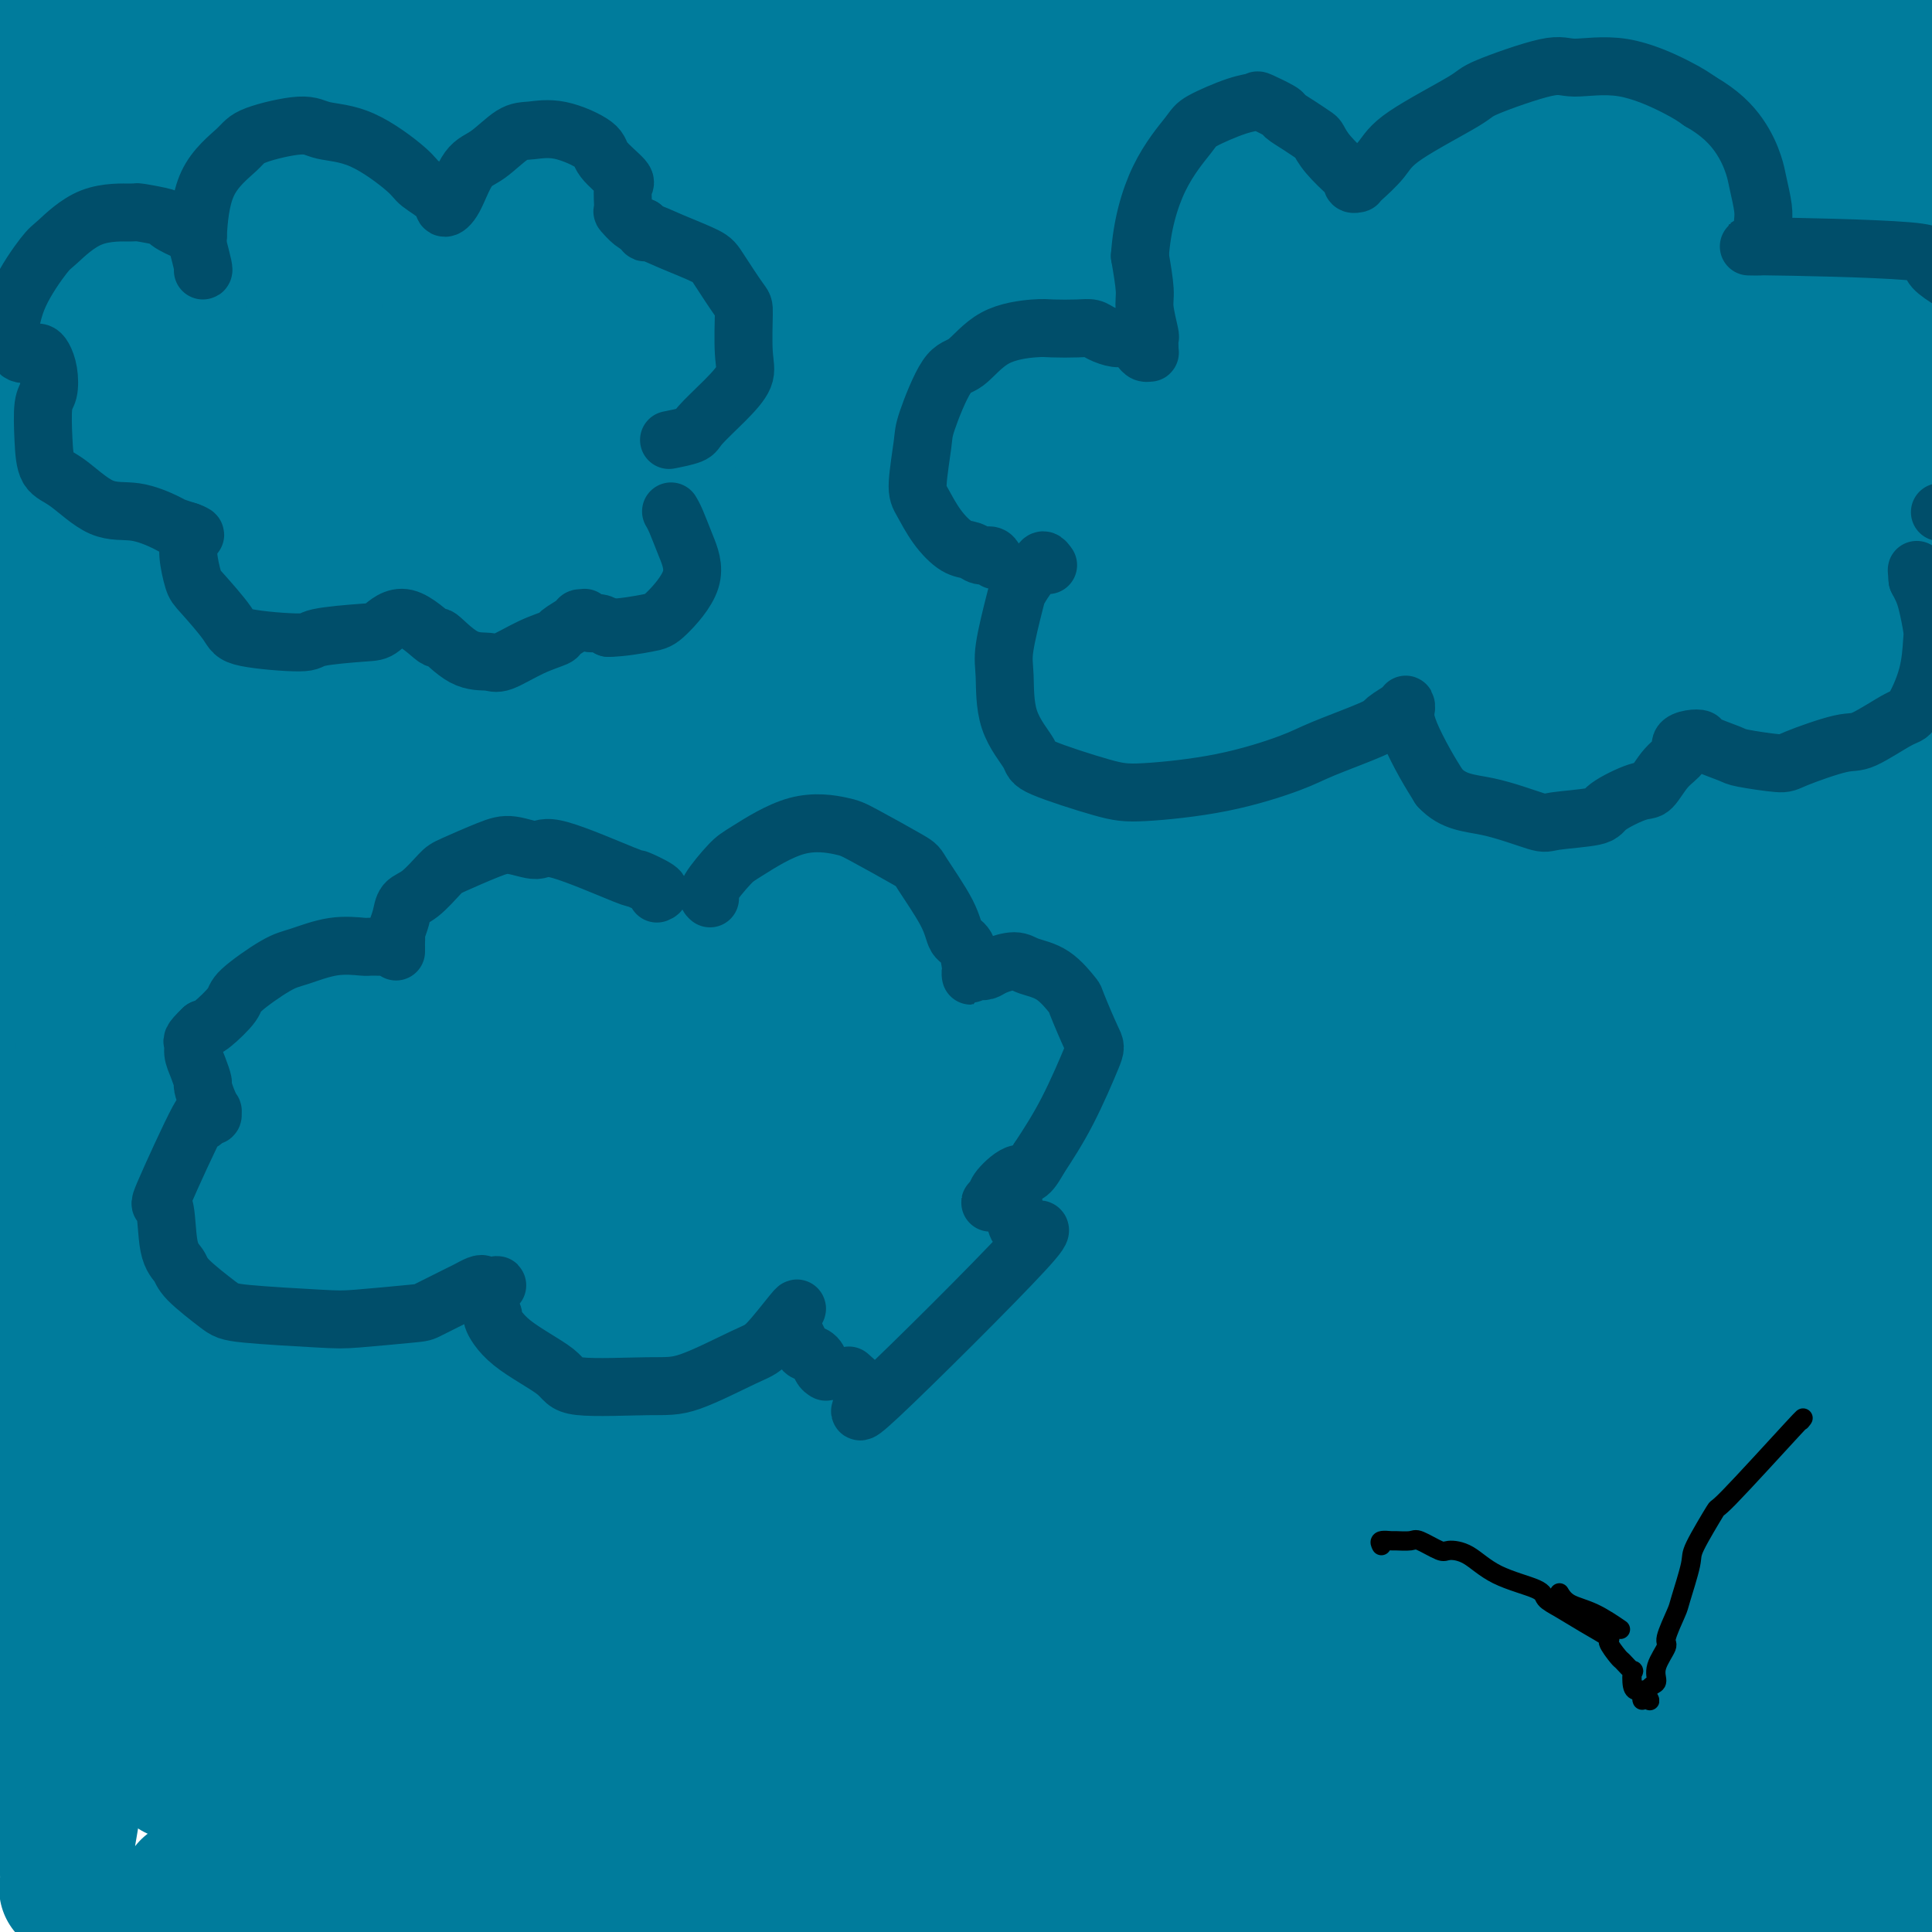 <svg viewBox='0 0 400 400' version='1.1' xmlns='http://www.w3.org/2000/svg' xmlns:xlink='http://www.w3.org/1999/xlink'><g fill='none' stroke='#007C9C' stroke-width='28' stroke-linecap='round' stroke-linejoin='round'><path d='M77,19c-0.473,0.044 -0.947,0.088 -4,-1c-3.053,-1.088 -8.686,-3.310 -12,-4c-3.314,-0.690 -4.309,0.150 -6,0c-1.691,-0.150 -4.078,-1.291 -3,-2c1.078,-0.709 5.621,-0.988 10,-1c4.379,-0.012 8.593,0.241 27,-1c18.407,-1.241 51.006,-3.976 84,-6c32.994,-2.024 66.382,-3.337 85,-4c18.618,-0.663 22.464,-0.677 36,-1c13.536,-0.323 36.760,-0.956 48,-1c11.240,-0.044 10.497,0.499 11,1c0.503,0.501 2.253,0.959 3,1c0.747,0.041 0.490,-0.337 -9,1c-9.490,1.337 -28.213,4.387 -58,8c-29.787,3.613 -70.637,7.787 -93,10c-22.363,2.213 -26.237,2.463 -49,5c-22.763,2.537 -64.413,7.360 -85,10c-20.587,2.640 -20.109,3.096 -30,5c-9.891,1.904 -30.150,5.256 -38,7c-7.850,1.744 -3.291,1.878 -4,2c-0.709,0.122 -6.684,0.231 9,-2c15.684,-2.231 53.029,-6.800 75,-10c21.971,-3.200 28.567,-5.029 57,-7c28.433,-1.971 78.701,-4.084 121,-4c42.299,0.084 76.627,2.363 96,3c19.373,0.637 23.789,-0.370 33,0c9.211,0.370 23.217,2.116 29,3c5.783,0.884 3.344,0.907 2,1c-1.344,0.093 -1.593,0.256 -19,1c-17.407,0.744 -51.974,2.070 -76,3c-24.026,0.930 -37.513,1.465 -51,2'/><path d='M266,38c-43.465,2.721 -80.126,6.022 -101,8c-20.874,1.978 -25.959,2.631 -46,5c-20.041,2.369 -55.038,6.455 -71,9c-15.962,2.545 -12.891,3.551 -18,5c-5.109,1.449 -18.399,3.342 -16,4c2.399,0.658 20.488,0.082 30,0c9.512,-0.082 10.449,0.332 41,-1c30.551,-1.332 90.717,-4.408 122,-6c31.283,-1.592 33.683,-1.699 59,-2c25.317,-0.301 73.549,-0.795 97,-1c23.451,-0.205 22.119,-0.119 32,0c9.881,0.119 30.974,0.273 25,1c-5.974,0.727 -39.016,2.028 -73,3c-33.984,0.972 -68.911,1.615 -104,3c-35.089,1.385 -70.340,3.511 -102,7c-31.660,3.489 -59.727,8.341 -75,11c-15.273,2.659 -17.750,3.127 -22,4c-4.250,0.873 -10.272,2.152 -15,3c-4.728,0.848 -8.161,1.265 0,1c8.161,-0.265 27.914,-1.211 42,-2c14.086,-0.789 22.503,-1.420 51,-3c28.497,-1.580 77.074,-4.109 119,-5c41.926,-0.891 77.201,-0.145 97,0c19.799,0.145 24.123,-0.310 33,0c8.877,0.310 22.307,1.387 28,2c5.693,0.613 3.650,0.762 1,1c-2.650,0.238 -5.906,0.564 -30,1c-24.094,0.436 -69.027,0.982 -99,2c-29.973,1.018 -44.987,2.509 -60,4'/><path d='M211,92c-53.008,4.043 -91.528,10.152 -113,13c-21.472,2.848 -25.896,2.437 -42,5c-16.104,2.563 -43.887,8.100 -57,12c-13.113,3.900 -11.556,6.163 -11,7c0.556,0.837 0.109,0.246 0,-1c-0.109,-1.246 0.119,-3.149 0,-4c-0.119,-0.851 -0.584,-0.651 2,-6c2.584,-5.349 8.217,-16.247 12,-22c3.783,-5.753 5.715,-6.360 10,-11c4.285,-4.640 10.921,-13.312 14,-21c3.079,-7.688 2.600,-14.392 3,-18c0.400,-3.608 1.677,-4.120 0,-9c-1.677,-4.880 -6.309,-14.128 -8,-18c-1.691,-3.872 -0.442,-2.369 0,-2c0.442,0.369 0.078,-0.396 0,-1c-0.078,-0.604 0.129,-1.046 0,3c-0.129,4.046 -0.593,12.580 -1,18c-0.407,5.420 -0.758,7.727 -1,19c-0.242,11.273 -0.375,31.513 -1,53c-0.625,21.487 -1.743,44.222 -2,56c-0.257,11.778 0.345,12.599 0,25c-0.345,12.401 -1.637,36.382 -2,49c-0.363,12.618 0.203,13.873 0,27c-0.203,13.127 -1.175,38.125 -2,51c-0.825,12.875 -1.502,13.628 -2,21c-0.498,7.372 -0.816,21.365 -1,28c-0.184,6.635 -0.235,5.912 0,7c0.235,1.088 0.756,3.985 1,5c0.244,1.015 0.213,0.147 0,-1c-0.213,-1.147 -0.606,-2.574 -1,-4'/><path d='M9,373c-0.166,-4.312 -0.083,-12.592 0,-29c0.083,-16.408 0.164,-40.944 0,-54c-0.164,-13.056 -0.574,-14.633 -1,-28c-0.426,-13.367 -0.867,-38.524 -1,-51c-0.133,-12.476 0.043,-12.271 -1,-25c-1.043,-12.729 -3.305,-38.391 -4,-52c-0.695,-13.609 0.178,-15.163 0,-26c-0.178,-10.837 -1.408,-30.956 -2,-48c-0.592,-17.044 -0.548,-31.014 0,-39c0.548,-7.986 1.598,-9.987 2,-15c0.402,-5.013 0.156,-13.039 0,-16c-0.156,-2.961 -0.222,-0.859 0,-3c0.222,-2.141 0.731,-8.525 2,1c1.269,9.525 3.296,34.959 4,50c0.704,15.041 0.084,19.688 0,25c-0.084,5.312 0.369,11.290 0,28c-0.369,16.710 -1.561,44.152 -2,58c-0.439,13.848 -0.127,14.100 0,27c0.127,12.900 0.067,38.447 0,52c-0.067,13.553 -0.143,15.113 0,27c0.143,11.887 0.505,34.101 1,53c0.495,18.899 1.123,34.481 2,43c0.877,8.519 2.002,9.973 3,16c0.998,6.027 1.870,16.625 2,21c0.130,4.375 -0.483,2.527 0,3c0.483,0.473 2.060,3.268 2,2c-0.060,-1.268 -1.758,-6.598 -2,-10c-0.242,-3.402 0.973,-4.878 2,-17c1.027,-12.122 1.865,-34.892 2,-56c0.135,-21.108 -0.432,-40.554 -1,-60'/><path d='M17,250c0.169,-41.444 0.092,-73.554 0,-90c-0.092,-16.446 -0.197,-17.226 0,-32c0.197,-14.774 0.697,-43.540 1,-58c0.303,-14.460 0.410,-14.615 2,-24c1.590,-9.385 4.663,-28.002 6,-37c1.337,-8.998 0.940,-8.379 1,-11c0.060,-2.621 0.578,-8.482 1,-11c0.422,-2.518 0.747,-1.692 1,2c0.253,3.692 0.435,10.249 1,16c0.565,5.751 1.513,10.697 2,17c0.487,6.303 0.513,13.964 2,45c1.487,31.036 4.434,85.446 6,111c1.566,25.554 1.751,22.252 2,25c0.249,2.748 0.562,11.546 1,26c0.438,14.454 1.002,34.562 2,53c0.998,18.438 2.430,35.204 3,44c0.570,8.796 0.279,9.622 1,16c0.721,6.378 2.456,18.307 3,24c0.544,5.693 -0.103,5.151 0,6c0.103,0.849 0.956,3.088 1,4c0.044,0.912 -0.721,0.497 -1,0c-0.279,-0.497 -0.074,-1.076 0,-13c0.074,-11.924 0.015,-35.192 0,-48c-0.015,-12.808 0.012,-15.156 0,-31c-0.012,-15.844 -0.065,-45.185 0,-61c0.065,-15.815 0.248,-18.104 0,-28c-0.248,-9.896 -0.928,-27.399 -1,-61c-0.072,-33.601 0.464,-83.301 1,-133'/><path d='M52,1c-0.155,-60.534 -0.044,-24.368 0,-17c0.044,7.368 0.021,-14.060 0,-23c-0.021,-8.940 -0.041,-5.392 0,-5c0.041,0.392 0.143,-2.373 0,-3c-0.143,-0.627 -0.529,0.883 0,2c0.529,1.117 1.974,1.840 4,10c2.026,8.160 4.634,23.756 6,33c1.366,9.244 1.491,12.135 2,24c0.509,11.865 1.401,32.702 1,56c-0.401,23.298 -2.096,49.055 -3,65c-0.904,15.945 -1.018,22.078 -2,32c-0.982,9.922 -2.832,23.635 -3,60c-0.168,36.365 1.346,95.384 2,120c0.654,24.616 0.450,14.828 1,16c0.550,1.172 1.855,13.303 2,19c0.145,5.697 -0.871,4.959 2,5c2.871,0.041 9.630,0.862 13,1c3.370,0.138 3.352,-0.408 22,-4c18.648,-3.592 55.962,-10.229 75,-14c19.038,-3.771 19.800,-4.675 39,-6c19.200,-1.325 56.838,-3.072 77,-4c20.162,-0.928 22.850,-1.038 35,-1c12.150,0.038 33.763,0.224 44,1c10.237,0.776 9.098,2.144 11,3c1.902,0.856 6.847,1.202 0,1c-6.847,-0.202 -25.485,-0.951 -38,-1c-12.515,-0.049 -18.908,0.602 -42,1c-23.092,0.398 -62.883,0.542 -95,2c-32.117,1.458 -56.558,4.229 -81,7'/><path d='M124,381c-17.877,1.736 -22.068,2.576 -33,4c-10.932,1.424 -28.603,3.430 -37,5c-8.397,1.570 -7.518,2.703 -8,3c-0.482,0.297 -2.324,-0.241 2,-1c4.324,-0.759 14.814,-1.737 22,-3c7.186,-1.263 11.069,-2.810 37,-5c25.931,-2.190 73.911,-5.021 98,-6c24.089,-0.979 24.286,-0.104 43,1c18.714,1.104 55.945,2.438 75,3c19.055,0.562 19.933,0.353 27,1c7.067,0.647 20.323,2.148 23,3c2.677,0.852 -5.225,1.053 1,1c6.225,-0.053 26.579,-0.360 -8,0c-34.579,0.360 -124.089,1.386 -164,2c-39.911,0.614 -30.223,0.814 -46,3c-15.777,2.186 -57.019,6.358 -77,8c-19.981,1.642 -18.700,0.754 -24,1c-5.300,0.246 -17.181,1.626 -21,2c-3.819,0.374 0.422,-0.260 0,0c-0.422,0.260 -5.509,1.413 12,1c17.509,-0.413 57.612,-2.391 81,-4c23.388,-1.609 30.060,-2.847 59,-3c28.940,-0.153 80.147,0.781 107,1c26.853,0.219 29.351,-0.275 44,0c14.649,0.275 41.449,1.320 53,2c11.551,0.680 7.852,0.994 9,1c1.148,0.006 7.143,-0.297 3,-1c-4.143,-0.703 -18.423,-1.805 -29,-3c-10.577,-1.195 -17.451,-2.484 -40,-4c-22.549,-1.516 -60.775,-3.258 -99,-5'/><path d='M234,388c-54.091,-1.632 -105.318,0.287 -130,1c-24.682,0.713 -22.818,0.219 -30,1c-7.182,0.781 -23.408,2.836 -30,3c-6.592,0.164 -3.549,-1.563 -4,-2c-0.451,-0.437 -4.397,0.417 8,-2c12.397,-2.417 41.137,-8.106 80,-13c38.863,-4.894 87.850,-8.992 115,-11c27.150,-2.008 32.462,-1.927 52,-2c19.538,-0.073 53.302,-0.301 73,0c19.698,0.301 25.330,1.131 17,0c-8.330,-1.131 -30.620,-4.222 -46,-6c-15.380,-1.778 -23.848,-2.242 -50,-3c-26.152,-0.758 -69.988,-1.809 -108,-1c-38.012,0.809 -70.200,3.479 -88,5c-17.800,1.521 -21.211,1.894 -29,3c-7.789,1.106 -19.955,2.946 -25,4c-5.045,1.054 -2.968,1.323 -2,1c0.968,-0.323 0.826,-1.236 24,-4c23.174,-2.764 69.664,-7.378 95,-10c25.336,-2.622 29.519,-3.251 56,-5c26.481,-1.749 75.262,-4.618 100,-6c24.738,-1.382 25.434,-1.277 33,-2c7.566,-0.723 22.003,-2.274 28,-3c5.997,-0.726 3.554,-0.625 2,-1c-1.554,-0.375 -2.221,-1.224 -22,-2c-19.779,-0.776 -58.671,-1.478 -80,-2c-21.329,-0.522 -25.094,-0.863 -40,0c-14.906,0.863 -40.953,2.932 -67,5'/><path d='M166,336c-20.626,1.153 -18.689,1.534 -26,3c-7.311,1.466 -23.868,4.015 -33,5c-9.132,0.985 -10.840,0.406 -12,0c-1.160,-0.406 -1.772,-0.638 -2,-1c-0.228,-0.362 -0.073,-0.854 0,-1c0.073,-0.146 0.065,0.054 0,-1c-0.065,-1.054 -0.187,-3.362 0,-10c0.187,-6.638 0.684,-17.605 1,-24c0.316,-6.395 0.453,-8.218 0,-16c-0.453,-7.782 -1.494,-21.523 -2,-29c-0.506,-7.477 -0.475,-8.692 -1,-12c-0.525,-3.308 -1.605,-8.711 -2,-12c-0.395,-3.289 -0.105,-4.463 0,-5c0.105,-0.537 0.027,-0.437 0,0c-0.027,0.437 -0.001,1.211 0,1c0.001,-0.211 -0.024,-1.405 0,1c0.024,2.405 0.095,8.410 0,12c-0.095,3.590 -0.357,4.765 -2,13c-1.643,8.235 -4.668,23.531 -8,39c-3.332,15.469 -6.970,31.111 -9,40c-2.030,8.889 -2.453,11.025 -4,17c-1.547,5.975 -4.217,15.790 -6,22c-1.783,6.210 -2.680,8.816 -3,10c-0.320,1.184 -0.062,0.945 0,1c0.062,0.055 -0.072,0.404 0,0c0.072,-0.404 0.349,-1.562 0,-3c-0.349,-1.438 -1.325,-3.156 -2,-5c-0.675,-1.844 -1.050,-3.812 -2,-8c-0.950,-4.188 -2.475,-10.594 -4,-17'/><path d='M49,356c-1.598,-8.496 -1.594,-13.737 -2,-17c-0.406,-3.263 -1.222,-4.548 -2,-8c-0.778,-3.452 -1.519,-9.070 -2,-12c-0.481,-2.930 -0.704,-3.171 -1,-4c-0.296,-0.829 -0.666,-2.245 -1,-3c-0.334,-0.755 -0.633,-0.848 -1,-1c-0.367,-0.152 -0.801,-0.363 -1,0c-0.199,0.363 -0.162,1.298 0,2c0.162,0.702 0.449,1.170 0,4c-0.449,2.830 -1.635,8.022 -2,11c-0.365,2.978 0.090,3.742 0,6c-0.090,2.258 -0.724,6.009 -1,12c-0.276,5.991 -0.193,14.223 0,18c0.193,3.777 0.494,3.099 0,2c-0.494,-1.099 -1.785,-2.619 -2,-3c-0.215,-0.381 0.647,0.379 0,-4c-0.647,-4.379 -2.802,-13.896 -4,-19c-1.198,-5.104 -1.441,-5.796 -2,-14c-0.559,-8.204 -1.436,-23.921 -1,-41c0.436,-17.079 2.185,-35.521 3,-45c0.815,-9.479 0.698,-9.997 5,-19c4.302,-9.003 13.024,-26.493 19,-36c5.976,-9.507 9.204,-11.031 20,-18c10.796,-6.969 29.158,-19.384 55,-29c25.842,-9.616 59.165,-16.433 78,-20c18.835,-3.567 23.183,-3.884 41,-5c17.817,-1.116 49.105,-3.031 69,-3c19.895,0.031 28.399,2.009 33,3c4.601,0.991 5.301,0.996 6,1'/><path d='M356,114c5.443,0.914 -0.449,1.201 -2,1c-1.551,-0.201 1.240,-0.888 -21,0c-22.240,0.888 -69.510,3.352 -95,5c-25.490,1.648 -29.199,2.479 -49,4c-19.801,1.521 -55.692,3.730 -74,5c-18.308,1.270 -19.032,1.599 -24,2c-4.968,0.401 -14.181,0.874 -17,1c-2.819,0.126 0.755,-0.097 1,0c0.245,0.097 -2.841,0.512 17,-2c19.841,-2.512 62.608,-7.950 87,-11c24.392,-3.050 30.410,-3.711 52,-6c21.590,-2.289 58.751,-6.207 82,-8c23.249,-1.793 32.587,-1.462 34,-2c1.413,-0.538 -5.100,-1.946 -27,-2c-21.900,-0.054 -59.187,1.245 -98,4c-38.813,2.755 -79.153,6.965 -102,9c-22.847,2.035 -28.202,1.893 -43,4c-14.798,2.107 -39.039,6.461 -51,9c-11.961,2.539 -11.642,3.263 -14,4c-2.358,0.737 -7.391,1.488 -3,1c4.391,-0.488 18.208,-2.215 21,-3c2.792,-0.785 -5.439,-0.628 36,-4c41.439,-3.372 132.548,-10.272 175,-13c42.452,-2.728 36.246,-1.285 49,0c12.754,1.285 44.467,2.411 59,3c14.533,0.589 11.885,0.643 11,1c-0.885,0.357 -0.008,1.019 3,1c3.008,-0.019 8.145,-0.720 -4,0c-12.145,0.720 -41.573,2.860 -71,5'/><path d='M288,122c-35.406,2.755 -86.419,7.143 -114,10c-27.581,2.857 -31.728,4.184 -51,7c-19.272,2.816 -53.669,7.123 -72,10c-18.331,2.877 -20.594,4.326 -24,5c-3.406,0.674 -7.953,0.572 0,0c7.953,-0.572 28.407,-1.616 43,-3c14.593,-1.384 23.326,-3.108 55,-6c31.674,-2.892 86.288,-6.950 133,-10c46.712,-3.050 85.520,-5.091 107,-6c21.480,-0.909 25.631,-0.687 32,-1c6.369,-0.313 14.957,-1.162 17,-1c2.043,0.162 -2.458,1.333 4,0c6.458,-1.333 23.875,-5.171 -38,-1c-61.875,4.171 -203.042,16.351 -261,22c-57.958,5.649 -32.707,4.768 -29,6c3.707,1.232 -14.131,4.576 -23,6c-8.869,1.424 -8.768,0.928 -1,1c7.768,0.072 23.204,0.712 35,1c11.796,0.288 19.951,0.224 50,-1c30.049,-1.224 81.992,-3.609 127,-5c45.008,-1.391 83.080,-1.789 104,-2c20.920,-0.211 24.688,-0.234 30,0c5.312,0.234 12.167,0.724 18,1c5.833,0.276 10.643,0.339 -3,1c-13.643,0.661 -45.739,1.920 -68,3c-22.261,1.080 -34.689,1.980 -66,4c-31.311,2.020 -81.507,5.159 -124,9c-42.493,3.841 -77.284,8.383 -97,11c-19.716,2.617 -24.358,3.308 -29,4'/><path d='M43,187c-25.561,3.023 -26.463,3.079 -24,3c2.463,-0.079 8.291,-0.295 20,-1c11.709,-0.705 29.298,-1.899 46,-3c16.702,-1.101 32.518,-2.111 71,-5c38.482,-2.889 99.630,-7.659 147,-10c47.370,-2.341 80.962,-2.252 99,-2c18.038,0.252 20.523,0.668 23,1c2.477,0.332 4.948,0.579 8,1c3.052,0.421 6.687,1.017 -4,1c-10.687,-0.017 -35.695,-0.648 -81,2c-45.305,2.648 -110.908,8.576 -145,12c-34.092,3.424 -36.672,4.344 -59,7c-22.328,2.656 -64.403,7.048 -80,10c-15.597,2.952 -4.717,4.465 32,3c36.717,-1.465 99.272,-5.906 137,-8c37.728,-2.094 50.629,-1.840 66,-2c15.371,-0.160 33.213,-0.733 56,-1c22.787,-0.267 50.521,-0.227 62,0c11.479,0.227 6.703,0.642 8,1c1.297,0.358 8.666,0.661 -8,1c-16.666,0.339 -57.368,0.716 -82,1c-24.632,0.284 -33.193,0.477 -63,3c-29.807,2.523 -80.859,7.376 -107,10c-26.141,2.624 -27.371,3.019 -42,5c-14.629,1.981 -42.658,5.547 -54,7c-11.342,1.453 -5.999,0.791 -8,1c-2.001,0.209 -11.346,1.287 3,1c14.346,-0.287 52.385,-1.939 81,-3c28.615,-1.061 47.808,-1.530 67,-2'/><path d='M212,220c55.038,-1.442 117.134,-3.047 148,-4c30.866,-0.953 30.501,-1.254 29,-1c-1.501,0.254 -4.138,1.063 -5,1c-0.862,-0.063 0.051,-0.998 -29,-1c-29.051,-0.002 -88.064,0.928 -120,2c-31.936,1.072 -36.793,2.287 -63,4c-26.207,1.713 -73.765,3.923 -105,7c-31.235,3.077 -46.147,7.019 -55,9c-8.853,1.981 -11.647,2.000 -10,2c1.647,0.000 7.733,-0.018 16,0c8.267,0.018 18.714,0.072 42,-2c23.286,-2.072 59.412,-6.269 134,-7c74.588,-0.731 187.637,2.003 231,3c43.363,0.997 17.041,0.257 5,0c-12.041,-0.257 -9.802,-0.030 -10,0c-0.198,0.030 -2.833,-0.136 -34,1c-31.167,1.136 -90.865,3.573 -123,5c-32.135,1.427 -36.706,1.842 -61,4c-24.294,2.158 -68.309,6.057 -96,9c-27.691,2.943 -39.057,4.930 -44,6c-4.943,1.070 -3.463,1.224 -5,1c-1.537,-0.224 -6.090,-0.827 16,-2c22.090,-1.173 70.825,-2.917 99,-4c28.175,-1.083 35.790,-1.506 69,-3c33.210,-1.494 92.015,-4.060 122,-5c29.985,-0.940 31.150,-0.253 41,0c9.850,0.253 28.386,0.072 36,0c7.614,-0.072 4.307,-0.036 1,0'/><path d='M441,245c6.197,0.159 -17.310,0.556 -31,1c-13.690,0.444 -17.565,0.937 -47,2c-29.435,1.063 -84.432,2.698 -132,5c-47.568,2.302 -87.708,5.272 -110,7c-22.292,1.728 -26.736,2.214 -37,4c-10.264,1.786 -26.346,4.872 -33,6c-6.654,1.128 -3.879,0.297 -2,0c1.879,-0.297 2.861,-0.060 31,0c28.139,0.060 83.436,-0.059 113,0c29.564,0.059 33.395,0.294 60,0c26.605,-0.294 75.984,-1.117 99,-1c23.016,0.117 19.670,1.176 -12,3c-31.670,1.824 -91.662,4.415 -123,6c-31.338,1.585 -34.021,2.166 -56,5c-21.979,2.834 -63.255,7.921 -86,11c-22.745,3.079 -26.961,4.148 -31,5c-4.039,0.852 -7.901,1.485 -2,1c5.901,-0.485 21.567,-2.089 32,-3c10.433,-0.911 15.635,-1.130 51,-3c35.365,-1.870 100.893,-5.392 136,-7c35.107,-1.608 39.794,-1.304 63,-2c23.206,-0.696 64.932,-2.393 83,-3c18.068,-0.607 12.479,-0.124 15,0c2.521,0.124 13.151,-0.110 3,0c-10.151,0.110 -41.082,0.566 -62,1c-20.918,0.434 -31.824,0.848 -65,2c-33.176,1.152 -88.622,3.044 -129,6c-40.378,2.956 -65.689,6.978 -91,11'/><path d='M78,302c-18.860,2.556 -20.511,3.445 -23,4c-2.489,0.555 -5.817,0.775 -11,1c-5.183,0.225 -12.220,0.455 6,-1c18.220,-1.455 61.697,-4.596 89,-7c27.303,-2.404 38.431,-4.070 67,-5c28.569,-0.930 74.580,-1.122 110,-2c35.420,-0.878 60.250,-2.442 73,-3c12.750,-0.558 13.421,-0.110 13,0c-0.421,0.110 -1.935,-0.120 0,0c1.935,0.120 7.318,0.589 -19,3c-26.318,2.411 -84.338,6.765 -111,8c-26.662,1.235 -21.966,-0.649 -67,6c-45.034,6.649 -139.799,21.829 -173,27c-33.201,5.171 -4.838,0.332 38,-4c42.838,-4.332 100.151,-8.158 126,-10c25.849,-1.842 20.234,-1.702 57,-2c36.766,-0.298 115.913,-1.036 138,-1c22.087,0.036 -12.884,0.845 -30,1c-17.116,0.155 -16.376,-0.344 -47,1c-30.624,1.344 -92.613,4.532 -125,6c-32.387,1.468 -35.174,1.218 -55,3c-19.826,1.782 -56.691,5.596 -77,8c-20.309,2.404 -24.062,3.397 -27,4c-2.938,0.603 -5.060,0.816 -1,0c4.060,-0.816 14.303,-2.662 44,-5c29.697,-2.338 78.849,-5.169 128,-8'/><path d='M201,326c34.784,-2.468 36.242,-2.138 62,-2c25.758,0.138 75.814,0.084 100,0c24.186,-0.084 22.501,-0.198 25,0c2.499,0.198 9.181,0.706 13,1c3.819,0.294 4.775,0.372 -4,0c-8.775,-0.372 -27.281,-1.195 -64,-1c-36.719,0.195 -91.652,1.408 -121,2c-29.348,0.592 -33.113,0.563 -56,3c-22.887,2.437 -64.896,7.341 -86,10c-21.104,2.659 -21.302,3.073 -26,4c-4.698,0.927 -13.897,2.367 -16,3c-2.103,0.633 2.888,0.459 1,0c-1.888,-0.459 -10.655,-1.203 72,-2c82.655,-0.797 256.732,-1.649 323,-2c66.268,-0.351 24.727,-0.203 9,0c-15.727,0.203 -5.640,0.460 -1,1c4.640,0.540 3.833,1.364 -15,1c-18.833,-0.364 -55.692,-1.916 -100,-2c-44.308,-0.084 -96.065,1.302 -124,2c-27.935,0.698 -32.049,0.710 -54,3c-21.951,2.290 -61.738,6.858 -85,9c-23.262,2.142 -29.999,1.859 -35,2c-5.001,0.141 -8.268,0.706 -3,1c5.268,0.294 19.069,0.317 27,0c7.931,-0.317 9.993,-0.974 39,-2c29.007,-1.026 84.961,-2.419 114,-3c29.039,-0.581 31.164,-0.349 52,1c20.836,1.349 60.382,3.814 85,6c24.618,2.186 34.309,4.093 44,6'/><path d='M377,367c21.569,2.067 10.992,1.233 8,2c-2.992,0.767 1.601,3.134 3,4c1.399,0.866 -0.394,0.232 -1,0c-0.606,-0.232 -0.023,-0.063 0,0c0.023,0.063 -0.515,0.020 -1,0c-0.485,-0.020 -0.918,-0.016 -1,0c-0.082,0.016 0.186,0.044 0,0c-0.186,-0.044 -0.825,-0.159 -1,0c-0.175,0.159 0.115,0.592 0,-1c-0.115,-1.592 -0.636,-5.207 -1,-4c-0.364,1.207 -0.572,7.238 -3,-16c-2.428,-23.238 -7.077,-75.743 -10,-104c-2.923,-28.257 -4.122,-32.265 -6,-44c-1.878,-11.735 -4.436,-31.197 -6,-42c-1.564,-10.803 -2.133,-12.947 -3,-22c-0.867,-9.053 -2.032,-25.016 -2,-39c0.032,-13.984 1.263,-25.988 2,-33c0.737,-7.012 0.982,-9.033 2,-17c1.018,-7.967 2.809,-21.881 4,-29c1.191,-7.119 1.784,-7.442 2,-12c0.216,-4.558 0.056,-13.349 0,-18c-0.056,-4.651 -0.010,-5.161 0,-7c0.010,-1.839 -0.018,-5.009 0,-6c0.018,-0.991 0.082,0.195 0,0c-0.082,-0.195 -0.309,-1.770 0,0c0.309,1.770 1.155,6.885 2,12'/><path d='M365,-9c0.364,2.658 0.275,3.301 1,13c0.725,9.699 2.264,28.452 3,39c0.736,10.548 0.668,12.891 1,24c0.332,11.109 1.064,30.983 0,52c-1.064,21.017 -3.924,43.176 -5,55c-1.076,11.824 -0.367,13.311 -2,26c-1.633,12.689 -5.607,36.578 -8,49c-2.393,12.422 -3.205,13.377 -5,23c-1.795,9.623 -4.575,27.912 -6,37c-1.425,9.088 -1.497,8.973 -2,13c-0.503,4.027 -1.439,12.196 -2,19c-0.561,6.804 -0.749,12.244 2,8c2.749,-4.244 8.435,-18.171 13,-34c4.565,-15.829 8.011,-33.559 10,-43c1.989,-9.441 2.522,-10.591 4,-22c1.478,-11.409 3.901,-33.075 5,-44c1.099,-10.925 0.872,-11.107 1,-22c0.128,-10.893 0.609,-32.496 1,-44c0.391,-11.504 0.691,-12.909 1,-22c0.309,-9.091 0.626,-25.866 1,-41c0.374,-15.134 0.806,-28.625 1,-36c0.194,-7.375 0.149,-8.634 1,-14c0.851,-5.366 2.598,-14.841 4,-21c1.402,-6.159 2.459,-9.004 3,-10c0.541,-0.996 0.568,-0.143 1,0c0.432,0.143 1.270,-0.423 2,0c0.730,0.423 1.351,1.835 3,7c1.649,5.165 4.324,14.082 7,23'/><path d='M400,26c1.799,6.545 1.298,7.907 2,17c0.702,9.093 2.607,25.917 2,45c-0.607,19.083 -3.726,40.426 -5,52c-1.274,11.574 -0.704,13.380 -2,26c-1.296,12.620 -4.457,36.055 -6,48c-1.543,11.945 -1.467,12.401 -3,25c-1.533,12.599 -4.675,37.340 -6,50c-1.325,12.660 -0.832,13.240 -2,23c-1.168,9.760 -3.996,28.700 -5,38c-1.004,9.300 -0.184,8.961 0,13c0.184,4.039 -0.269,12.457 0,15c0.269,2.543 1.259,-0.788 0,4c-1.259,4.788 -4.768,17.695 0,0c4.768,-17.695 17.812,-65.990 24,-93c6.188,-27.010 5.519,-32.734 5,-47c-0.519,-14.266 -0.890,-37.076 -1,-49c-0.110,-11.924 0.039,-12.964 -1,-24c-1.039,-11.036 -3.268,-32.070 -5,-52c-1.732,-19.930 -2.968,-38.756 -4,-49c-1.032,-10.244 -1.862,-11.906 -3,-21c-1.138,-9.094 -2.586,-25.619 -3,-34c-0.414,-8.381 0.204,-8.616 1,-13c0.796,-4.384 1.768,-12.915 2,-17c0.232,-4.085 -0.278,-3.724 0,-4c0.278,-0.276 1.342,-1.187 2,-1c0.658,0.187 0.908,1.473 1,2c0.092,0.527 0.026,0.293 1,5c0.974,4.707 2.987,14.353 5,24'/><path d='M399,9c2.304,16.421 5.065,42.974 6,66c0.935,23.026 0.044,42.527 0,54c-0.044,11.473 0.761,14.920 0,29c-0.761,14.080 -3.086,38.793 -4,51c-0.914,12.207 -0.417,11.909 -1,24c-0.583,12.091 -2.248,36.571 -3,49c-0.752,12.429 -0.592,12.807 -1,22c-0.408,9.193 -1.384,27.199 -2,42c-0.616,14.801 -0.872,26.395 -1,33c-0.128,6.605 -0.129,8.220 0,12c0.129,3.780 0.388,9.726 0,15c-0.388,5.274 -1.423,9.875 0,4c1.423,-5.875 5.305,-22.225 8,-37c2.695,-14.775 4.203,-27.976 4,-44c-0.203,-16.024 -2.118,-34.870 -3,-45c-0.882,-10.130 -0.733,-11.543 -2,-24c-1.267,-12.457 -3.951,-35.956 -5,-48c-1.049,-12.044 -0.465,-12.632 -1,-23c-0.535,-10.368 -2.190,-30.517 -3,-49c-0.810,-18.483 -0.775,-35.300 -1,-45c-0.225,-9.700 -0.709,-12.283 -1,-22c-0.291,-9.717 -0.387,-26.570 0,-40c0.387,-13.430 1.258,-23.438 2,-29c0.742,-5.562 1.353,-6.676 2,-12c0.647,-5.324 1.328,-14.856 2,-20c0.672,-5.144 1.335,-5.898 2,-8c0.665,-2.102 1.333,-5.551 2,-9'/><path d='M399,-45c1.429,-8.357 1.000,-4.749 1,-3c0.000,1.749 0.429,1.641 1,3c0.571,1.359 1.284,4.186 2,6c0.716,1.814 1.436,2.617 2,11c0.564,8.383 0.972,24.348 1,34c0.028,9.652 -0.325,12.993 -1,25c-0.675,12.007 -1.673,32.682 -3,55c-1.327,22.318 -2.985,46.281 -4,59c-1.015,12.719 -1.389,14.194 -1,30c0.389,15.806 1.540,45.945 2,58c0.460,12.055 0.230,6.028 0,0'/></g>
<g fill='none' stroke='#004E6A' stroke-width='12' stroke-linecap='round' stroke-linejoin='round'><path d='M42,56c0.109,0.007 0.218,0.014 0,-1c-0.218,-1.014 -0.763,-3.047 -1,-4c-0.237,-0.953 -0.166,-0.824 0,-3c0.166,-2.176 0.428,-6.657 2,-10c1.572,-3.343 4.453,-5.549 6,-7c1.547,-1.451 1.759,-2.148 4,-3c2.241,-0.852 6.509,-1.859 9,-2c2.491,-0.141 3.204,0.584 5,1c1.796,0.416 4.676,0.522 8,2c3.324,1.478 7.092,4.327 9,6c1.908,1.673 1.956,2.169 3,3c1.044,0.831 3.086,1.999 4,3c0.914,1.001 0.702,1.837 1,2c0.298,0.163 1.106,-0.348 2,-2c0.894,-1.652 1.873,-4.445 3,-6c1.127,-1.555 2.401,-1.871 4,-3c1.599,-1.129 3.524,-3.069 5,-4c1.476,-0.931 2.502,-0.852 4,-1c1.498,-0.148 3.469,-0.523 6,0c2.531,0.523 5.621,1.945 7,3c1.379,1.055 1.047,1.745 2,3c0.953,1.255 3.189,3.075 4,4c0.811,0.925 0.195,0.955 0,2c-0.195,1.045 0.030,3.105 0,4c-0.030,0.895 -0.316,0.626 0,1c0.316,0.374 1.233,1.393 2,2c0.767,0.607 1.383,0.804 2,1'/><path d='M133,47c0.647,1.694 0.264,0.931 1,1c0.736,0.069 2.590,0.972 5,2c2.410,1.028 5.377,2.182 7,3c1.623,0.818 1.902,1.298 3,3c1.098,1.702 3.016,4.624 4,6c0.984,1.376 1.034,1.205 1,3c-0.034,1.795 -0.153,5.556 0,8c0.153,2.444 0.576,3.573 0,5c-0.576,1.427 -2.152,3.153 -4,5c-1.848,1.847 -3.970,3.815 -5,5c-1.030,1.185 -0.970,1.588 -2,2c-1.030,0.412 -3.152,0.832 -4,1c-0.848,0.168 -0.424,0.084 0,0'/><path d='M41,49c-0.433,-0.477 -0.867,-0.955 -1,-1c-0.133,-0.045 0.033,0.342 -1,0c-1.033,-0.342 -3.267,-1.413 -4,-2c-0.733,-0.587 0.035,-0.690 -1,-1c-1.035,-0.310 -3.874,-0.828 -5,-1c-1.126,-0.172 -0.539,0.002 -2,0c-1.461,-0.002 -4.969,-0.179 -8,1c-3.031,1.179 -5.584,3.714 -7,5c-1.416,1.286 -1.694,1.323 -3,3c-1.306,1.677 -3.639,4.996 -5,8c-1.361,3.004 -1.749,5.695 -2,7c-0.251,1.305 -0.366,1.225 0,2c0.366,0.775 1.211,2.406 2,3c0.789,0.594 1.521,0.153 2,0c0.479,-0.153 0.704,-0.017 1,0c0.296,0.017 0.664,-0.084 1,0c0.336,0.084 0.640,0.355 1,1c0.360,0.645 0.777,1.664 1,3c0.223,1.336 0.251,2.987 0,4c-0.251,1.013 -0.782,1.386 -1,3c-0.218,1.614 -0.122,4.469 0,7c0.122,2.531 0.271,4.737 1,6c0.729,1.263 2.039,1.581 4,3c1.961,1.419 4.572,3.938 7,5c2.428,1.062 4.671,0.666 7,1c2.329,0.334 4.742,1.398 6,2c1.258,0.602 1.359,0.744 2,1c0.641,0.256 1.820,0.628 3,1'/><path d='M39,110c2.781,0.968 0.734,0.889 0,1c-0.734,0.111 -0.155,0.414 0,1c0.155,0.586 -0.116,1.456 0,3c0.116,1.544 0.617,3.763 1,5c0.383,1.237 0.648,1.491 2,3c1.352,1.509 3.791,4.271 5,6c1.209,1.729 1.190,2.424 4,3c2.810,0.576 8.450,1.032 11,1c2.550,-0.032 2.008,-0.553 4,-1c1.992,-0.447 6.516,-0.821 9,-1c2.484,-0.179 2.929,-0.163 4,-1c1.071,-0.837 2.770,-2.526 5,-2c2.230,0.526 4.993,3.268 6,4c1.007,0.732 0.259,-0.545 1,0c0.741,0.545 2.970,2.913 5,4c2.030,1.087 3.862,0.892 5,1c1.138,0.108 1.584,0.520 3,0c1.416,-0.520 3.804,-1.971 6,-3c2.196,-1.029 4.200,-1.634 5,-2c0.800,-0.366 0.396,-0.491 1,-1c0.604,-0.509 2.217,-1.400 3,-2c0.783,-0.600 0.738,-0.908 1,-1c0.262,-0.092 0.833,0.030 1,0c0.167,-0.030 -0.069,-0.214 0,0c0.069,0.214 0.442,0.827 1,1c0.558,0.173 1.302,-0.093 2,0c0.698,0.093 1.349,0.547 2,1'/><path d='M126,130c2.736,-0.039 6.075,-0.636 8,-1c1.925,-0.364 2.435,-0.493 4,-2c1.565,-1.507 4.185,-4.390 5,-7c0.815,-2.610 -0.173,-4.947 -1,-7c-0.827,-2.053 -1.492,-3.822 -2,-5c-0.508,-1.178 -0.859,-1.765 -1,-2c-0.141,-0.235 -0.070,-0.117 0,0'/><path d='M206,116c-0.240,-0.451 -0.479,-0.902 -1,-1c-0.521,-0.098 -1.323,0.157 -2,0c-0.677,-0.157 -1.230,-0.725 -2,-1c-0.770,-0.275 -1.758,-0.255 -3,-1c-1.242,-0.745 -2.739,-2.255 -4,-4c-1.261,-1.745 -2.287,-3.725 -3,-5c-0.713,-1.275 -1.112,-1.843 -1,-4c0.112,-2.157 0.735,-5.901 1,-8c0.265,-2.099 0.171,-2.552 1,-5c0.829,-2.448 2.579,-6.891 4,-9c1.421,-2.109 2.512,-1.886 4,-3c1.488,-1.114 3.372,-3.567 6,-5c2.628,-1.433 6.002,-1.845 8,-2c1.998,-0.155 2.622,-0.052 4,0c1.378,0.052 3.510,0.051 5,0c1.490,-0.051 2.339,-0.154 3,0c0.661,0.154 1.133,0.566 2,1c0.867,0.434 2.130,0.891 3,1c0.870,0.109 1.347,-0.128 2,0c0.653,0.128 1.481,0.623 2,1c0.519,0.377 0.728,0.635 1,1c0.272,0.365 0.609,0.836 1,1c0.391,0.164 0.838,0.020 1,0c0.162,-0.020 0.039,0.083 0,0c-0.039,-0.083 0.004,-0.354 0,-1c-0.004,-0.646 -0.056,-1.668 0,-2c0.056,-0.332 0.221,0.024 0,-1c-0.221,-1.024 -0.829,-3.430 -1,-5c-0.171,-1.570 0.094,-2.306 0,-4c-0.094,-1.694 -0.547,-4.347 -1,-7'/><path d='M236,53c0.410,-6.208 1.935,-11.730 4,-16c2.065,-4.270 4.668,-7.290 6,-9c1.332,-1.710 1.391,-2.112 3,-3c1.609,-0.888 4.769,-2.264 7,-3c2.231,-0.736 3.535,-0.833 4,-1c0.465,-0.167 0.093,-0.406 1,0c0.907,0.406 3.093,1.455 4,2c0.907,0.545 0.534,0.584 1,1c0.466,0.416 1.771,1.208 3,2c1.229,0.792 2.382,1.584 3,2c0.618,0.416 0.700,0.455 1,1c0.300,0.545 0.816,1.596 2,3c1.184,1.404 3.035,3.161 4,4c0.965,0.839 1.043,0.760 1,1c-0.043,0.240 -0.209,0.799 0,1c0.209,0.201 0.792,0.045 1,0c0.208,-0.045 0.043,0.020 0,0c-0.043,-0.020 0.038,-0.124 1,-1c0.962,-0.876 2.807,-2.523 4,-4c1.193,-1.477 1.735,-2.783 5,-5c3.265,-2.217 9.253,-5.343 12,-7c2.747,-1.657 2.254,-1.843 5,-3c2.746,-1.157 8.730,-3.285 12,-4c3.270,-0.715 3.825,-0.016 6,0c2.175,0.016 5.970,-0.649 10,0c4.030,0.649 8.294,2.614 11,4c2.706,1.386 3.853,2.193 5,3'/><path d='M352,21c4.117,2.350 6.410,4.727 8,7c1.590,2.273 2.479,4.444 3,6c0.521,1.556 0.676,2.497 1,4c0.324,1.503 0.817,3.568 1,5c0.183,1.432 0.057,2.230 0,3c-0.057,0.770 -0.045,1.512 0,2c0.045,0.488 0.122,0.721 0,1c-0.122,0.279 -0.443,0.603 0,1c0.443,0.397 1.649,0.865 0,1c-1.649,0.135 -6.152,-0.064 0,0c6.152,0.064 22.960,0.390 30,1c7.040,0.610 4.313,1.503 5,3c0.687,1.497 4.787,3.599 7,5c2.213,1.401 2.539,2.103 3,3c0.461,0.897 1.058,1.989 2,4c0.942,2.011 2.229,4.941 3,8c0.771,3.059 1.026,6.246 1,8c-0.026,1.754 -0.333,2.074 -1,4c-0.667,1.926 -1.692,5.458 -3,8c-1.308,2.542 -2.897,4.093 -4,5c-1.103,0.907 -1.718,1.171 -2,2c-0.282,0.829 -0.230,2.223 -1,3c-0.770,0.777 -2.363,0.936 -3,1c-0.637,0.064 -0.319,0.032 0,0'/><path d='M217,117c-0.355,-0.498 -0.710,-0.995 -1,-1c-0.290,-0.005 -0.516,0.484 -1,1c-0.484,0.516 -1.226,1.060 -2,2c-0.774,0.940 -1.581,2.275 -2,3c-0.419,0.725 -0.451,0.838 -1,3c-0.549,2.162 -1.614,6.373 -2,9c-0.386,2.627 -0.092,3.670 0,6c0.092,2.330 -0.018,5.946 1,9c1.018,3.054 3.164,5.546 4,7c0.836,1.454 0.362,1.869 3,3c2.638,1.131 8.387,2.979 12,4c3.613,1.021 5.091,1.216 9,1c3.909,-0.216 10.249,-0.844 16,-2c5.751,-1.156 10.911,-2.839 14,-4c3.089,-1.161 4.105,-1.800 7,-3c2.895,-1.200 7.669,-2.961 10,-4c2.331,-1.039 2.218,-1.357 3,-2c0.782,-0.643 2.458,-1.610 3,-2c0.542,-0.390 -0.051,-0.201 0,0c0.051,0.201 0.747,0.414 1,0c0.253,-0.414 0.063,-1.455 0,-1c-0.063,0.455 0.003,2.406 0,3c-0.003,0.594 -0.073,-0.171 0,0c0.073,0.171 0.289,1.277 1,3c0.711,1.723 1.917,4.064 3,6c1.083,1.936 2.041,3.468 3,5'/><path d='M298,163c2.928,3.202 6.247,3.207 10,4c3.753,0.793 7.940,2.373 10,3c2.060,0.627 1.993,0.301 4,0c2.007,-0.301 6.087,-0.576 8,-1c1.913,-0.424 1.659,-0.995 3,-2c1.341,-1.005 4.277,-2.444 6,-3c1.723,-0.556 2.232,-0.230 3,-1c0.768,-0.770 1.793,-2.638 3,-4c1.207,-1.362 2.596,-2.219 3,-3c0.404,-0.781 -0.175,-1.484 0,-2c0.175,-0.516 1.106,-0.843 2,-1c0.894,-0.157 1.753,-0.143 2,0c0.247,0.143 -0.116,0.416 1,1c1.116,0.584 3.713,1.480 5,2c1.287,0.520 1.264,0.665 3,1c1.736,0.335 5.232,0.860 7,1c1.768,0.140 1.809,-0.104 4,-1c2.191,-0.896 6.531,-2.442 9,-3c2.469,-0.558 3.068,-0.128 5,-1c1.932,-0.872 5.198,-3.046 7,-4c1.802,-0.954 2.140,-0.689 3,-2c0.860,-1.311 2.242,-4.200 3,-7c0.758,-2.800 0.894,-5.513 1,-7c0.106,-1.487 0.183,-1.749 0,-3c-0.183,-1.251 -0.626,-3.491 -1,-5c-0.374,-1.509 -0.678,-2.288 -1,-3c-0.322,-0.712 -0.661,-1.356 -1,-2'/><path d='M397,120c-0.311,-3.333 -0.089,-1.667 0,-1c0.089,0.667 0.044,0.333 0,0'/><path d='M136,185c0.459,-0.185 0.918,-0.370 0,-1c-0.918,-0.630 -3.214,-1.703 -4,-2c-0.786,-0.297 -0.061,0.184 -3,-1c-2.939,-1.184 -9.540,-4.034 -13,-5c-3.460,-0.966 -3.779,-0.049 -5,0c-1.221,0.049 -3.345,-0.772 -5,-1c-1.655,-0.228 -2.843,0.137 -5,1c-2.157,0.863 -5.285,2.226 -7,3c-1.715,0.774 -2.019,0.960 -3,2c-0.981,1.040 -2.641,2.933 -4,4c-1.359,1.067 -2.417,1.308 -3,2c-0.583,0.692 -0.692,1.836 -1,3c-0.308,1.164 -0.815,2.349 -1,3c-0.185,0.651 -0.050,0.768 0,1c0.050,0.232 0.013,0.580 0,1c-0.013,0.420 -0.004,0.911 0,1c0.004,0.089 0.001,-0.225 0,0c-0.001,0.225 0.000,0.989 0,1c-0.000,0.011 -0.002,-0.731 0,-1c0.002,-0.269 0.009,-0.065 -1,0c-1.009,0.065 -3.035,-0.008 -4,0c-0.965,0.008 -0.869,0.096 -2,0c-1.131,-0.096 -3.491,-0.376 -6,0c-2.509,0.376 -5.169,1.407 -7,2c-1.831,0.593 -2.833,0.747 -5,2c-2.167,1.253 -5.498,3.604 -7,5c-1.502,1.396 -1.174,1.837 -2,3c-0.826,1.163 -2.808,3.046 -4,4c-1.192,0.954 -1.596,0.977 -2,1'/><path d='M42,213c-2.762,2.605 -2.166,2.619 -2,3c0.166,0.381 -0.096,1.131 0,2c0.096,0.869 0.551,1.859 1,3c0.449,1.141 0.891,2.434 1,3c0.109,0.566 -0.114,0.405 0,1c0.114,0.595 0.564,1.947 1,3c0.436,1.053 0.858,1.807 1,2c0.142,0.193 0.003,-0.173 0,0c-0.003,0.173 0.131,0.887 0,1c-0.131,0.113 -0.525,-0.373 -1,0c-0.475,0.373 -1.029,1.605 -1,1c0.029,-0.605 0.642,-3.046 -1,0c-1.642,3.046 -5.538,11.579 -7,15c-1.462,3.421 -0.491,1.729 0,3c0.491,1.271 0.501,5.506 1,8c0.499,2.494 1.488,3.246 2,4c0.512,0.754 0.548,1.509 2,3c1.452,1.491 4.319,3.716 6,5c1.681,1.284 2.175,1.625 6,2c3.825,0.375 10.979,0.783 15,1c4.021,0.217 4.908,0.241 8,0c3.092,-0.241 8.390,-0.748 11,-1c2.610,-0.252 2.531,-0.250 4,-1c1.469,-0.750 4.485,-2.251 6,-3c1.515,-0.749 1.530,-0.747 2,-1c0.470,-0.253 1.396,-0.760 2,-1c0.604,-0.240 0.887,-0.211 1,0c0.113,0.211 0.057,0.606 0,1'/><path d='M100,267c5.418,-1.231 1.964,-1.309 1,0c-0.964,1.309 0.564,4.005 1,5c0.436,0.995 -0.219,0.291 0,1c0.219,0.709 1.311,2.832 4,5c2.689,2.168 6.975,4.381 9,6c2.025,1.619 1.789,2.642 5,3c3.211,0.358 9.869,0.050 14,0c4.131,-0.050 5.734,0.158 9,-1c3.266,-1.158 8.196,-3.683 11,-5c2.804,-1.317 3.484,-1.425 5,-3c1.516,-1.575 3.870,-4.616 5,-6c1.130,-1.384 1.037,-1.110 1,-1c-0.037,0.110 -0.019,0.055 0,0'/><path d='M147,186c-0.395,-0.330 -0.790,-0.660 0,-2c0.790,-1.340 2.764,-3.691 4,-5c1.236,-1.309 1.733,-1.577 4,-3c2.267,-1.423 6.305,-4.002 10,-5c3.695,-0.998 7.046,-0.414 9,0c1.954,0.414 2.512,0.657 5,2c2.488,1.343 6.908,3.785 9,5c2.092,1.215 1.857,1.201 3,3c1.143,1.799 3.665,5.409 5,8c1.335,2.591 1.482,4.163 2,5c0.518,0.837 1.406,0.938 2,2c0.594,1.062 0.893,3.083 1,4c0.107,0.917 0.021,0.730 0,1c-0.021,0.270 0.023,0.998 0,1c-0.023,0.002 -0.112,-0.722 0,-1c0.112,-0.278 0.426,-0.110 1,0c0.574,0.110 1.409,0.163 2,0c0.591,-0.163 0.940,-0.540 2,-1c1.060,-0.460 2.831,-1.002 4,-1c1.169,0.002 1.735,0.547 3,1c1.265,0.453 3.229,0.814 5,2c1.771,1.186 3.350,3.199 4,4c0.650,0.801 0.370,0.391 1,2c0.630,1.609 2.169,5.235 3,7c0.831,1.765 0.955,1.667 0,4c-0.955,2.333 -2.987,7.095 -5,11c-2.013,3.905 -4.006,6.952 -6,10'/><path d='M215,240c-2.376,4.392 -2.815,2.872 -4,3c-1.185,0.128 -3.117,1.906 -4,3c-0.883,1.094 -0.718,1.506 -1,2c-0.282,0.494 -1.011,1.070 -1,1c0.011,-0.070 0.763,-0.785 1,-1c0.237,-0.215 -0.042,0.070 0,0c0.042,-0.070 0.405,-0.497 1,0c0.595,0.497 1.421,1.917 2,2c0.579,0.083 0.911,-1.170 1,0c0.089,1.170 -0.064,4.763 2,5c2.064,0.237 6.345,-2.880 0,4c-6.345,6.880 -23.315,23.759 -30,30c-6.685,6.241 -3.084,1.844 -2,0c1.084,-1.844 -0.349,-1.133 -1,-1c-0.651,0.133 -0.522,-0.310 -1,-1c-0.478,-0.690 -1.565,-1.626 -2,-2c-0.435,-0.374 -0.217,-0.187 0,0'/><path d='M171,284c-0.364,-0.223 -0.729,-0.446 -1,-1c-0.271,-0.554 -0.450,-1.439 -1,-2c-0.550,-0.561 -1.472,-0.799 -2,-1c-0.528,-0.201 -0.664,-0.366 -1,-1c-0.336,-0.634 -0.874,-1.737 -1,-2c-0.126,-0.263 0.158,0.314 0,0c-0.158,-0.314 -0.760,-1.518 -1,-2c-0.240,-0.482 -0.120,-0.241 0,0'/></g>
<g fill='none' stroke='#000000' stroke-width='4' stroke-linecap='round' stroke-linejoin='round'><path d='M286,320c-0.218,-0.424 -0.437,-0.848 0,-1c0.437,-0.152 1.528,-0.033 2,0c0.472,0.033 0.323,-0.019 1,0c0.677,0.019 2.178,0.111 3,0c0.822,-0.111 0.963,-0.424 2,0c1.037,0.424 2.968,1.583 4,2c1.032,0.417 1.164,0.090 2,0c0.836,-0.090 2.375,0.058 4,1c1.625,0.942 3.335,2.677 6,4c2.665,1.323 6.285,2.232 8,3c1.715,0.768 1.526,1.394 2,2c0.474,0.606 1.612,1.193 3,2c1.388,0.807 3.025,1.836 5,3c1.975,1.164 4.288,2.464 5,3c0.712,0.536 -0.177,0.309 0,1c0.177,0.691 1.420,2.301 2,3c0.580,0.699 0.498,0.489 1,1c0.502,0.511 1.588,1.744 2,2c0.412,0.256 0.149,-0.463 0,0c-0.149,0.463 -0.184,2.109 0,3c0.184,0.891 0.585,1.028 1,1c0.415,-0.028 0.842,-0.221 1,0c0.158,0.221 0.045,0.858 0,1c-0.045,0.142 -0.022,-0.209 0,0c0.022,0.209 0.044,0.979 0,1c-0.044,0.021 -0.156,-0.708 0,-1c0.156,-0.292 0.578,-0.146 1,0'/><path d='M341,351c1.196,1.970 0.185,0.896 0,0c-0.185,-0.896 0.456,-1.612 1,-2c0.544,-0.388 0.990,-0.447 1,-1c0.010,-0.553 -0.416,-1.599 0,-3c0.416,-1.401 1.674,-3.156 2,-4c0.326,-0.844 -0.281,-0.776 0,-2c0.281,-1.224 1.450,-3.738 2,-5c0.550,-1.262 0.482,-1.271 1,-3c0.518,-1.729 1.622,-5.180 2,-7c0.378,-1.820 0.031,-2.011 1,-4c0.969,-1.989 3.254,-5.776 4,-7c0.746,-1.224 -0.047,0.115 3,-3c3.047,-3.115 9.936,-10.685 13,-14c3.064,-3.315 2.304,-2.376 2,-2c-0.304,0.376 -0.152,0.188 0,0'/><path d='M323,330c-0.115,-0.190 -0.230,-0.380 0,0c0.230,0.380 0.804,1.329 2,2c1.196,0.671 3.014,1.065 5,2c1.986,0.935 4.139,2.410 5,3c0.861,0.590 0.431,0.295 0,0'/></g>
</svg>